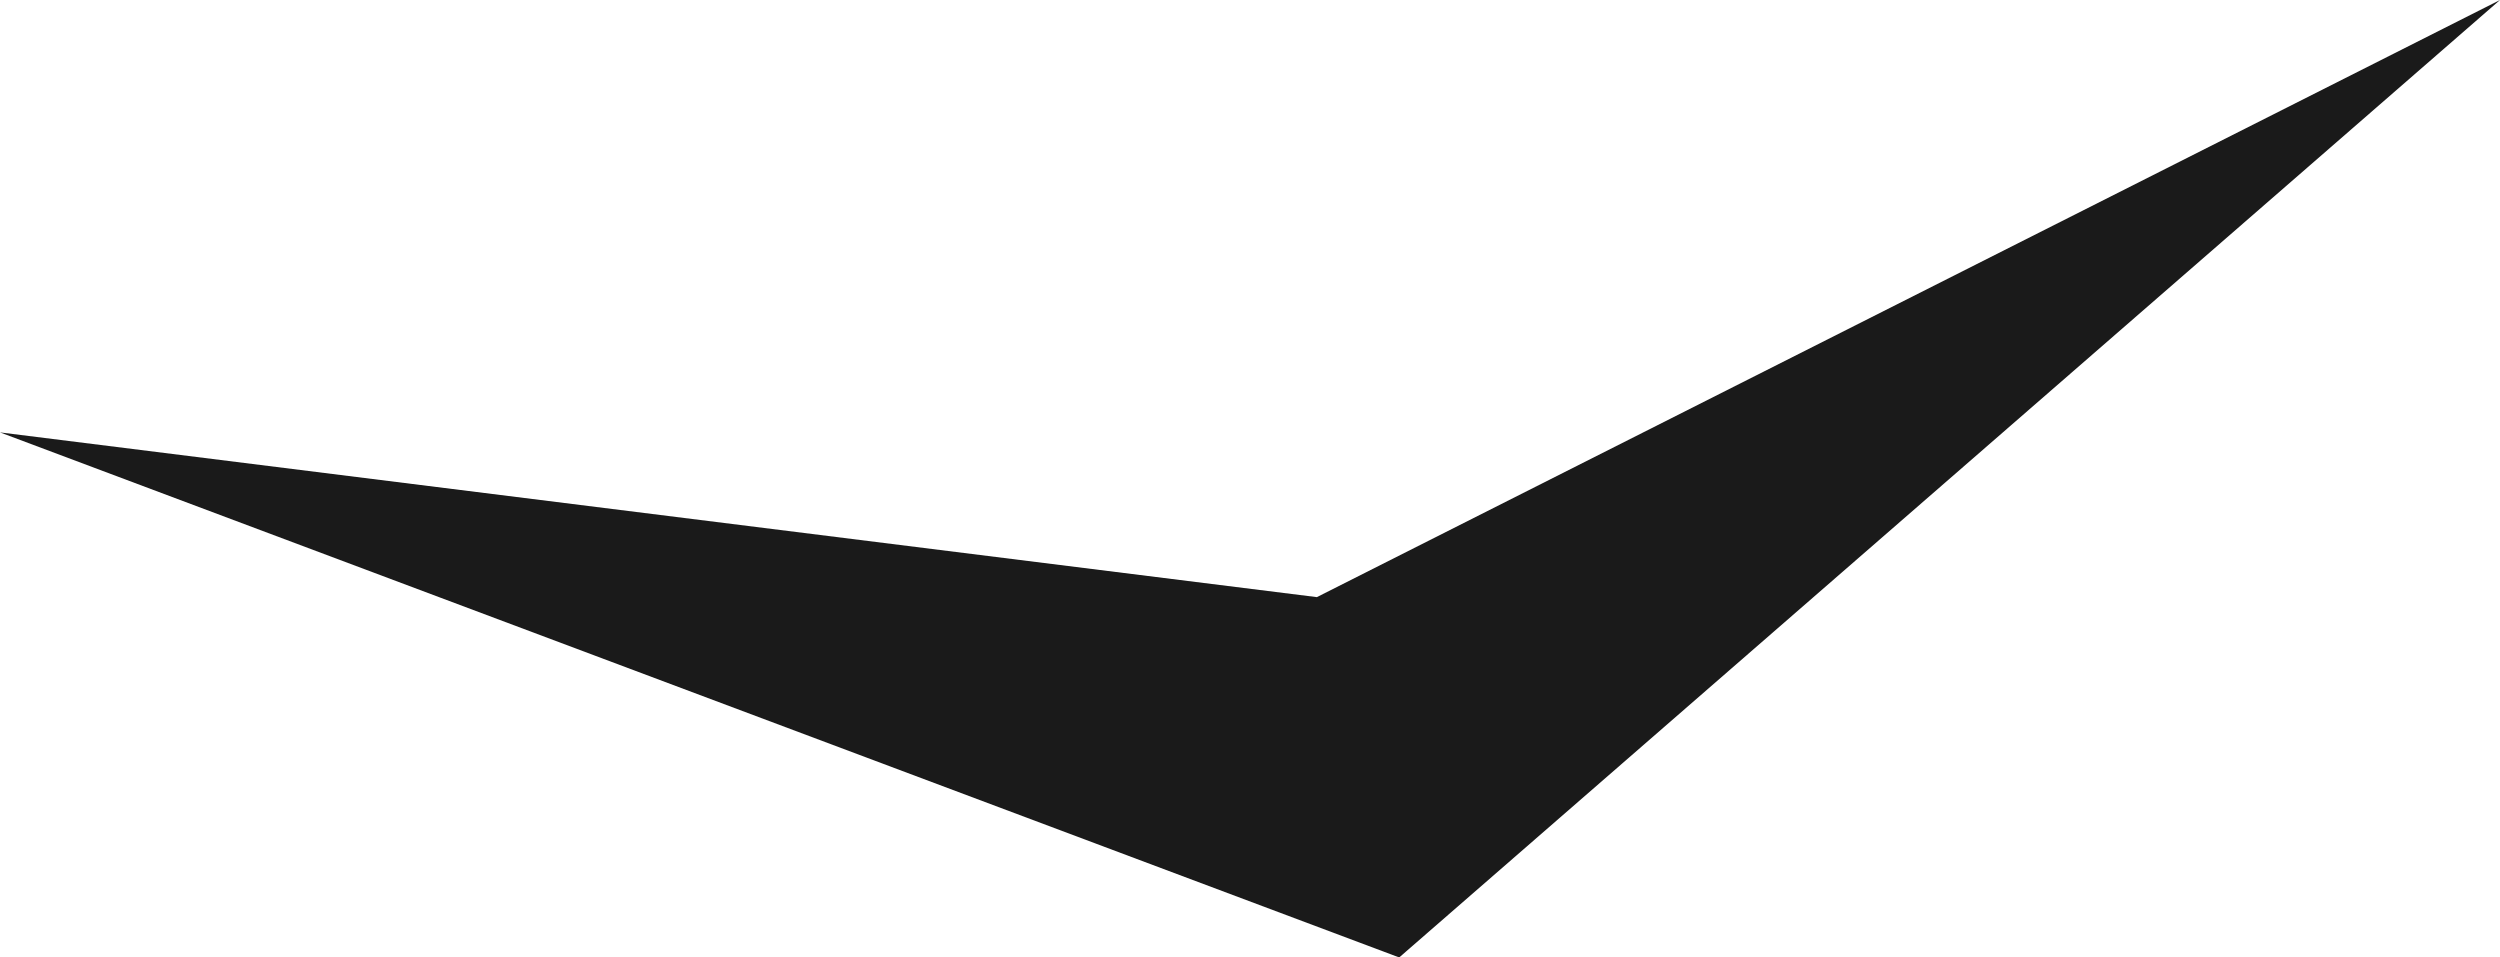 <svg width="47" height="18" viewBox="0 0 47 18" fill="none" xmlns="http://www.w3.org/2000/svg">
<path fill-rule="evenodd" clip-rule="evenodd" d="M0 8.129L26.305 18L47 0L24.757 11.226L0 8.129Z" fill="#1A1A1A"/>
</svg>
